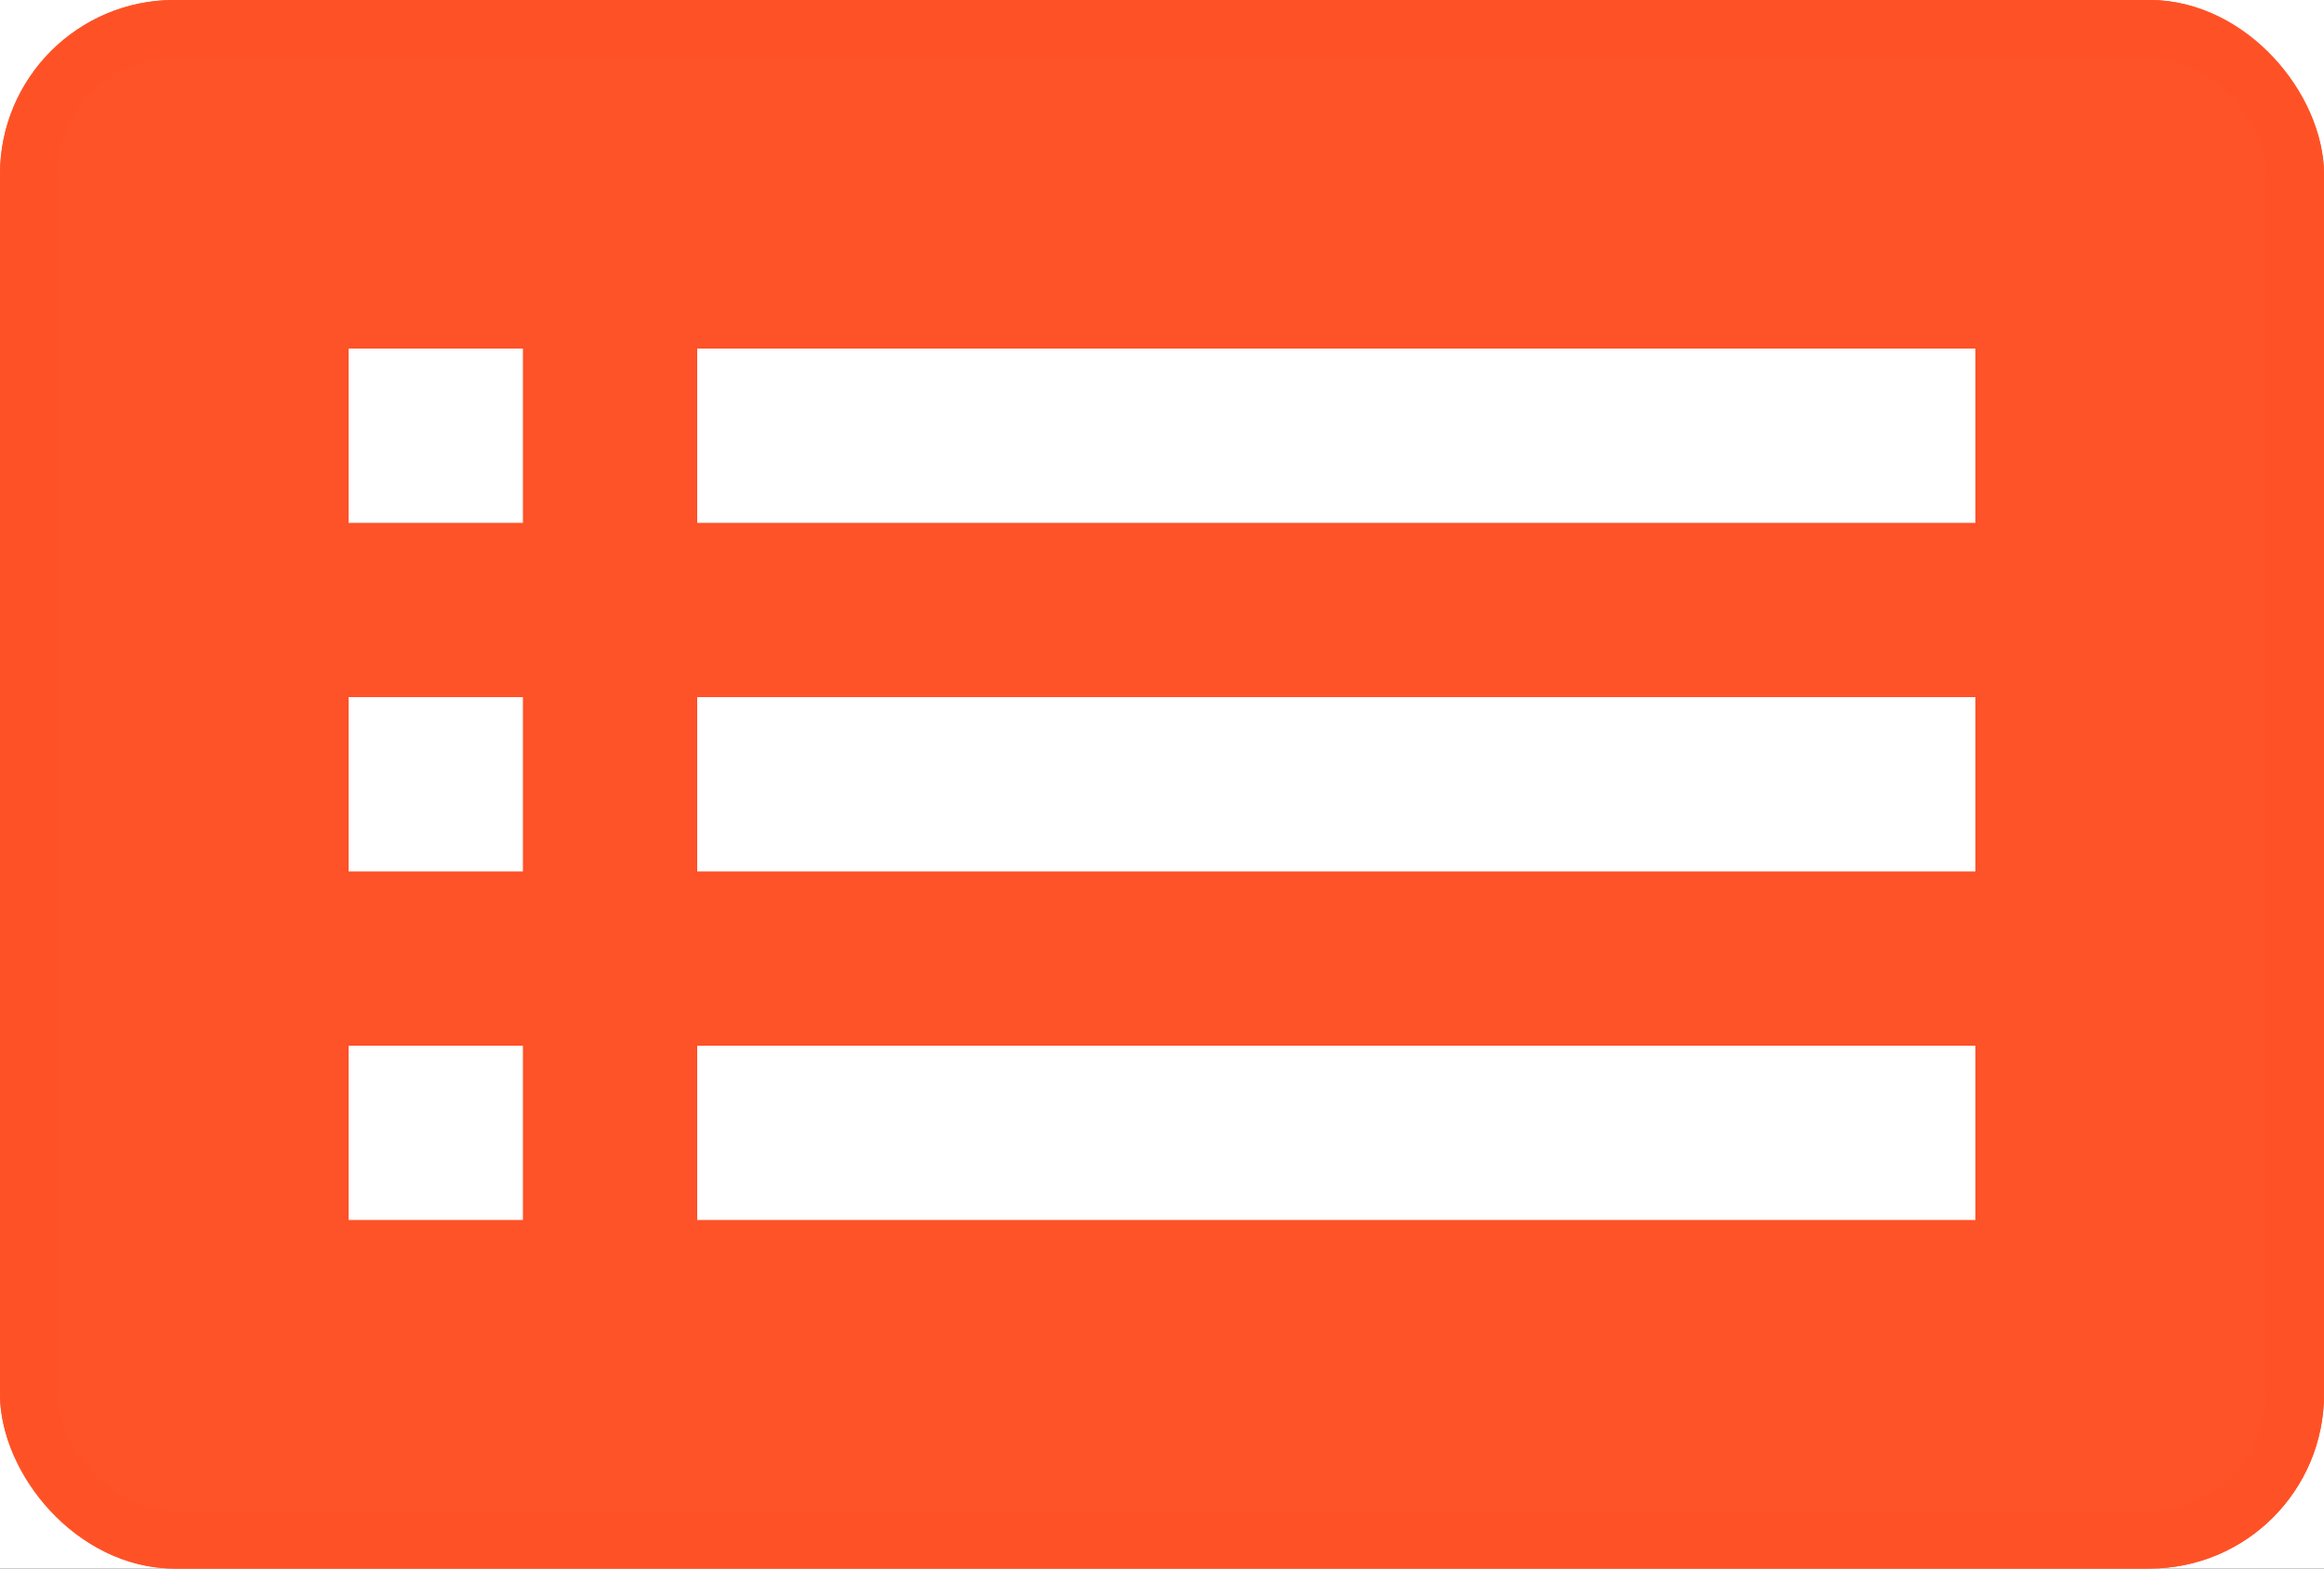 <svg xmlns="http://www.w3.org/2000/svg" xmlns:xlink="http://www.w3.org/1999/xlink" width="40" height="27" viewBox="0 0 40 27">
  <rect x="0" y="0" width="40" height="27" fill="#333333" stroke="none"/>
  <defs>
    <clipPath id="clip-event-list-toggler-icon-simple-active">
      <rect width="40" height="27"/>
    </clipPath>
  </defs>
  <g id="event-list-toggler-icon-simple-active" clip-path="url(#clip-event-list-toggler-icon-simple-active)">
    <rect width="40" height="27" fill="#fff"/>
    <g id="グループ_2068" data-name="グループ 2068" transform="translate(-902 -1482)">
      <g id="長方形_2040" data-name="長方形 2040" transform="translate(902 1482)" fill="#fe5228" stroke="#fe5226" stroke-width="1">
        <rect width="40" height="27" rx="3" stroke="none"/>
        <rect x="0.5" y="0.5" width="39" height="26" rx="2.5" fill="none"/>
      </g>
      <rect id="長方形_2048" data-name="長方形 2048" width="3" height="3" transform="translate(908 1488)" fill="#fff"/>
      <rect id="長方形_2044" data-name="長方形 2044" width="3" height="3" transform="translate(908 1494)" fill="#fff"/>
      <rect id="長方形_2041" data-name="長方形 2041" width="3" height="3" transform="translate(908 1500)" fill="#fff"/>
      <rect id="長方形_2049" data-name="長方形 2049" width="22" height="3" transform="translate(914 1488)" fill="#fff"/>
      <rect id="長方形_2045" data-name="長方形 2045" width="22" height="3" transform="translate(914 1494)" fill="#fff"/>
      <rect id="長方形_2042" data-name="長方形 2042" width="22" height="3" transform="translate(914 1500)" fill="#fff"/>
    </g>
  </g>
</svg>
